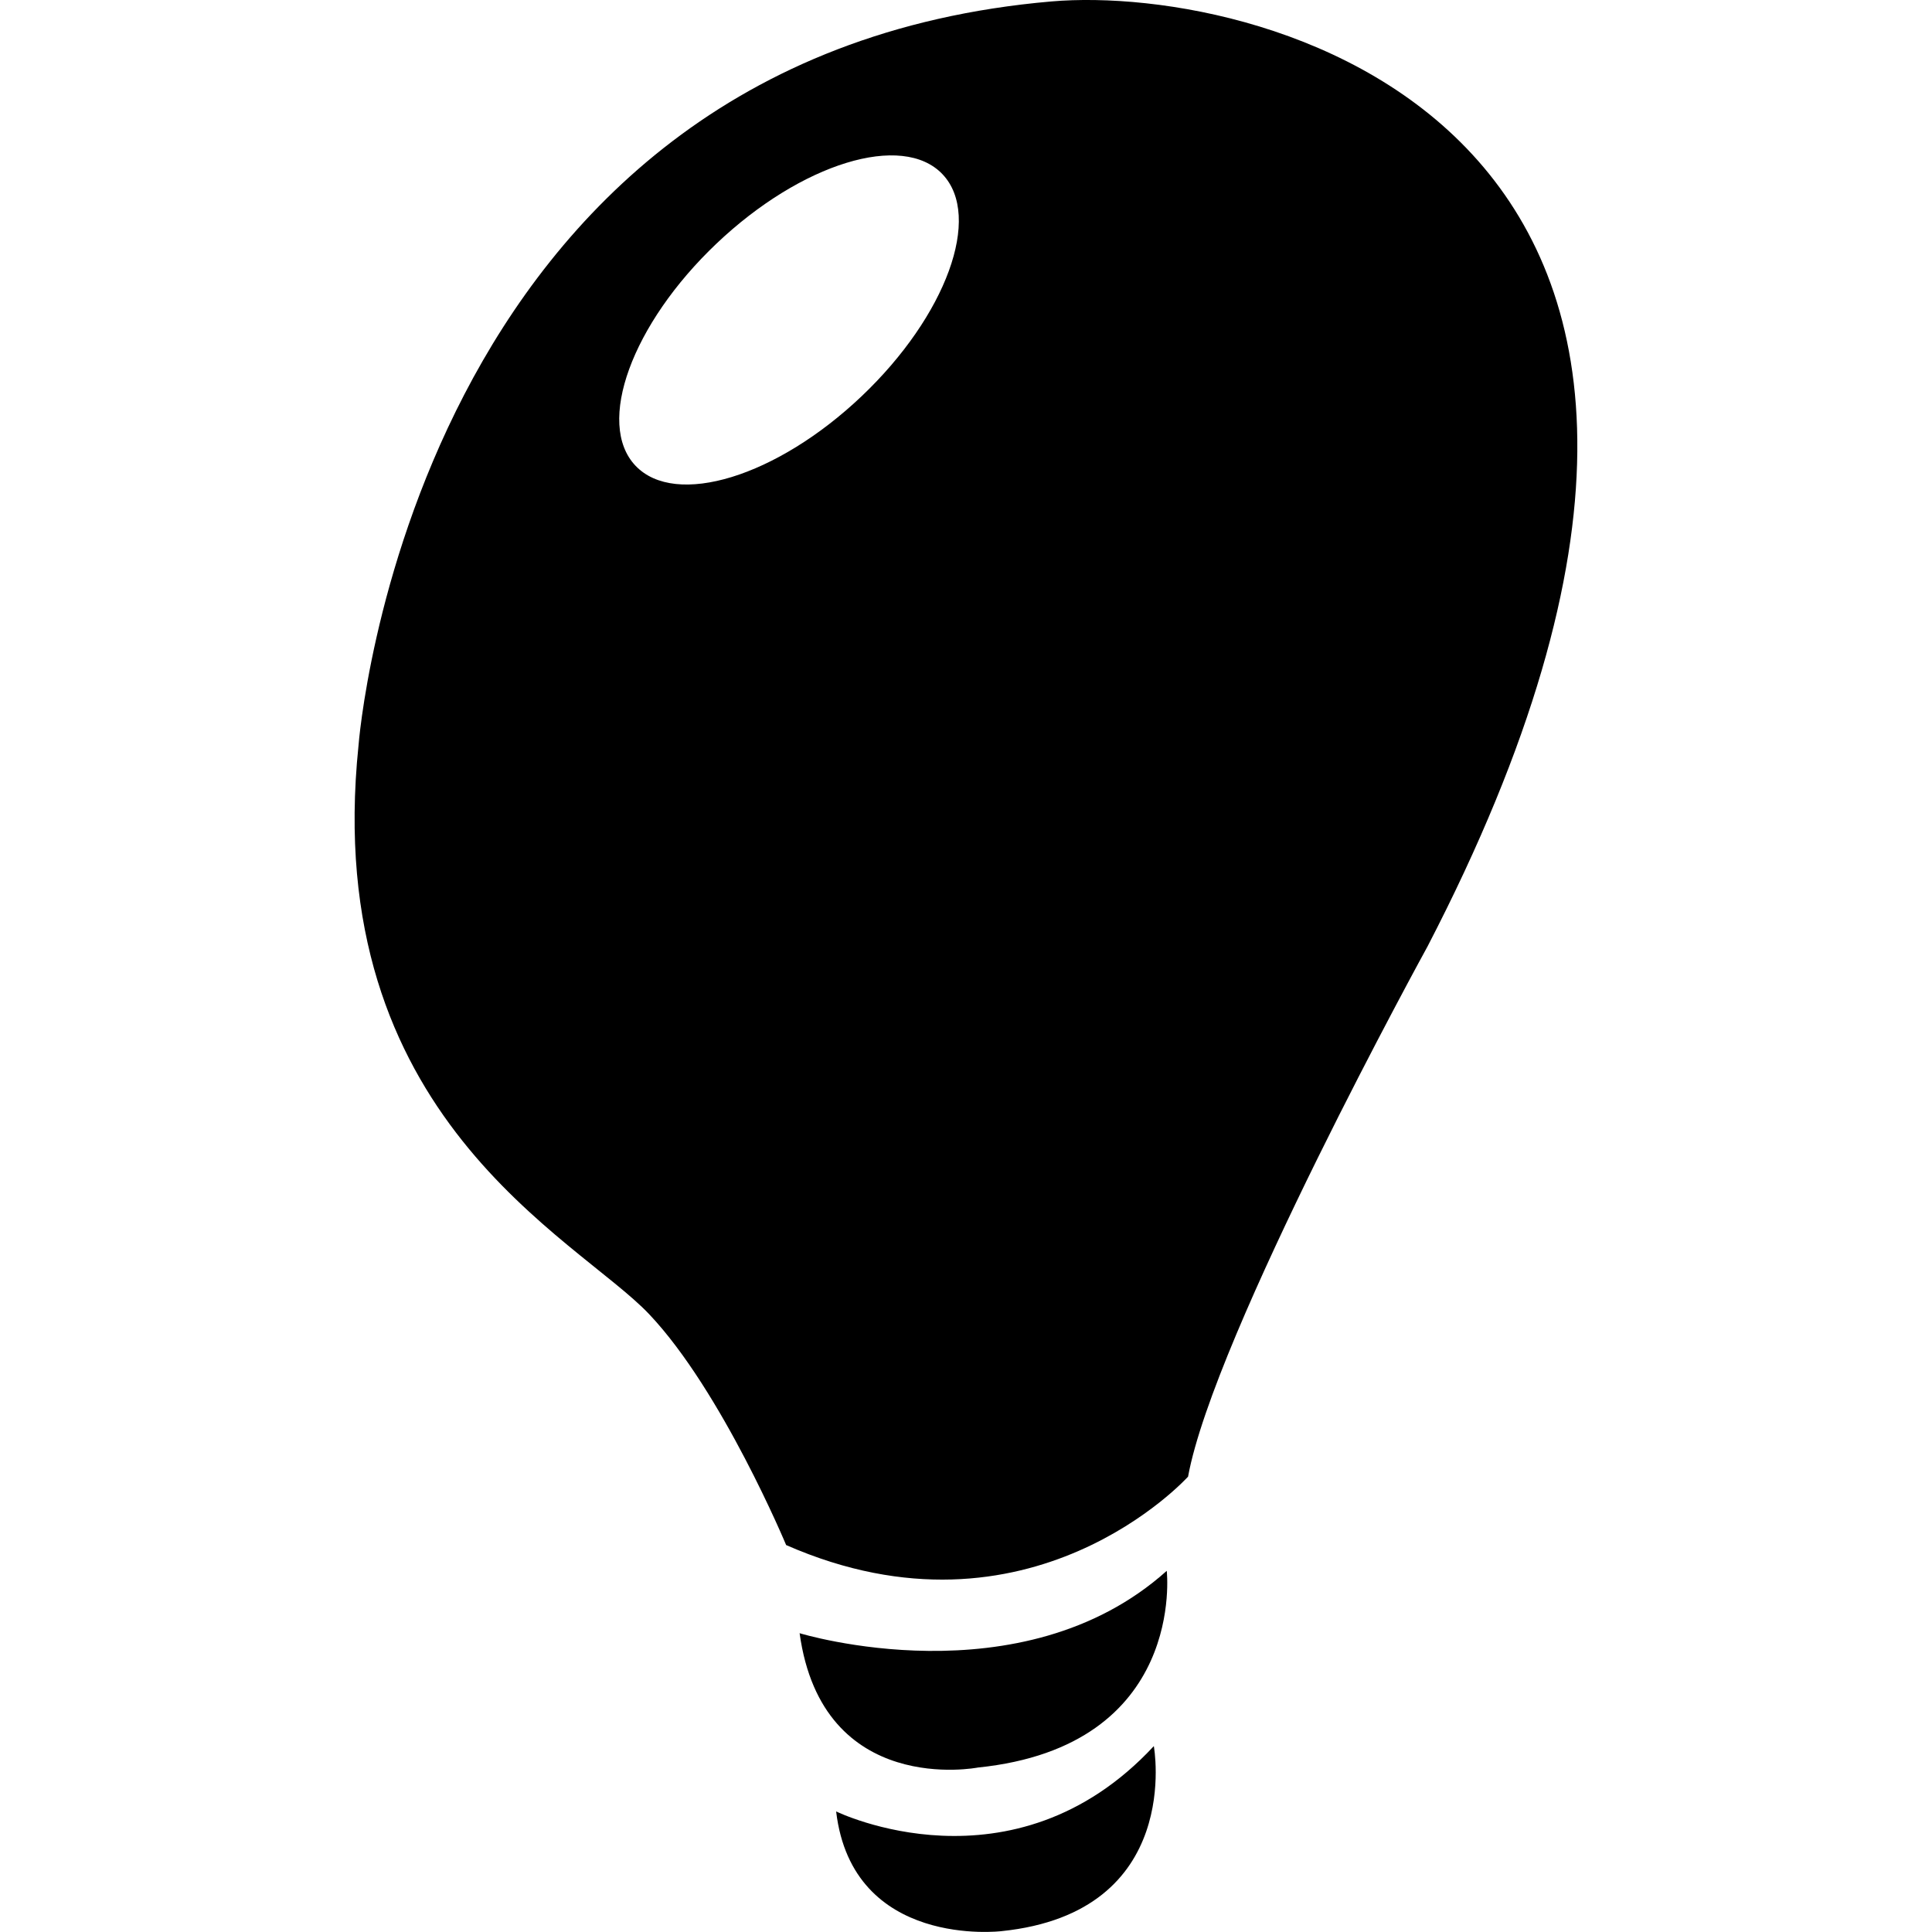 <?xml version="1.0" encoding="utf-8"?>
<!-- Generator: Adobe Illustrator 16.0.0, SVG Export Plug-In . SVG Version: 6.00 Build 0)  -->
<!DOCTYPE svg PUBLIC "-//W3C//DTD SVG 1.1//EN" "http://www.w3.org/Graphics/SVG/1.1/DTD/svg11.dtd">
<svg version="1.1" id="Capa_1" xmlns="http://www.w3.org/2000/svg" xmlns:xlink="http://www.w3.org/1999/xlink" x="0px" y="0px"
	 width="32px" height="32px" viewBox="-5.874 0 32 32" enable-background="new -5.874 0 32 32" xml:space="preserve">
<path d="M11.539,0.024C0.915,0.945,0.064,12.349,0.064,12.349c-0.637,6.161,3.612,8.146,4.816,9.42
	c1.204,1.272,2.267,3.822,2.267,3.822c4.038,1.771,6.657-1.133,6.657-1.133c0.426-2.338,3.967-8.783,3.967-8.783
	C24.783,2.149,15.065-0.281,11.539,0.024z M8.396,6.564c-1.404,1.333-3.081,1.848-3.744,1.15C3.989,7.015,4.59,5.367,5.994,4.034
	c1.404-1.333,3.08-1.847,3.743-1.148C10.401,3.585,9.8,5.231,8.396,6.564z"/>
<path d="M7.37,27.051c0.377,2.729,2.953,2.225,2.953,2.225c3.459-0.354,3.128-3.258,3.128-3.258
	C11.043,28.177,7.37,27.051,7.37,27.051z"/>
<path d="M7.975,30.003c0.271,2.282,2.738,1.983,2.738,1.983c3.028-0.311,2.524-3.065,2.524-3.065
	C10.901,31.436,7.975,30.003,7.975,30.003z"/>
</svg>
